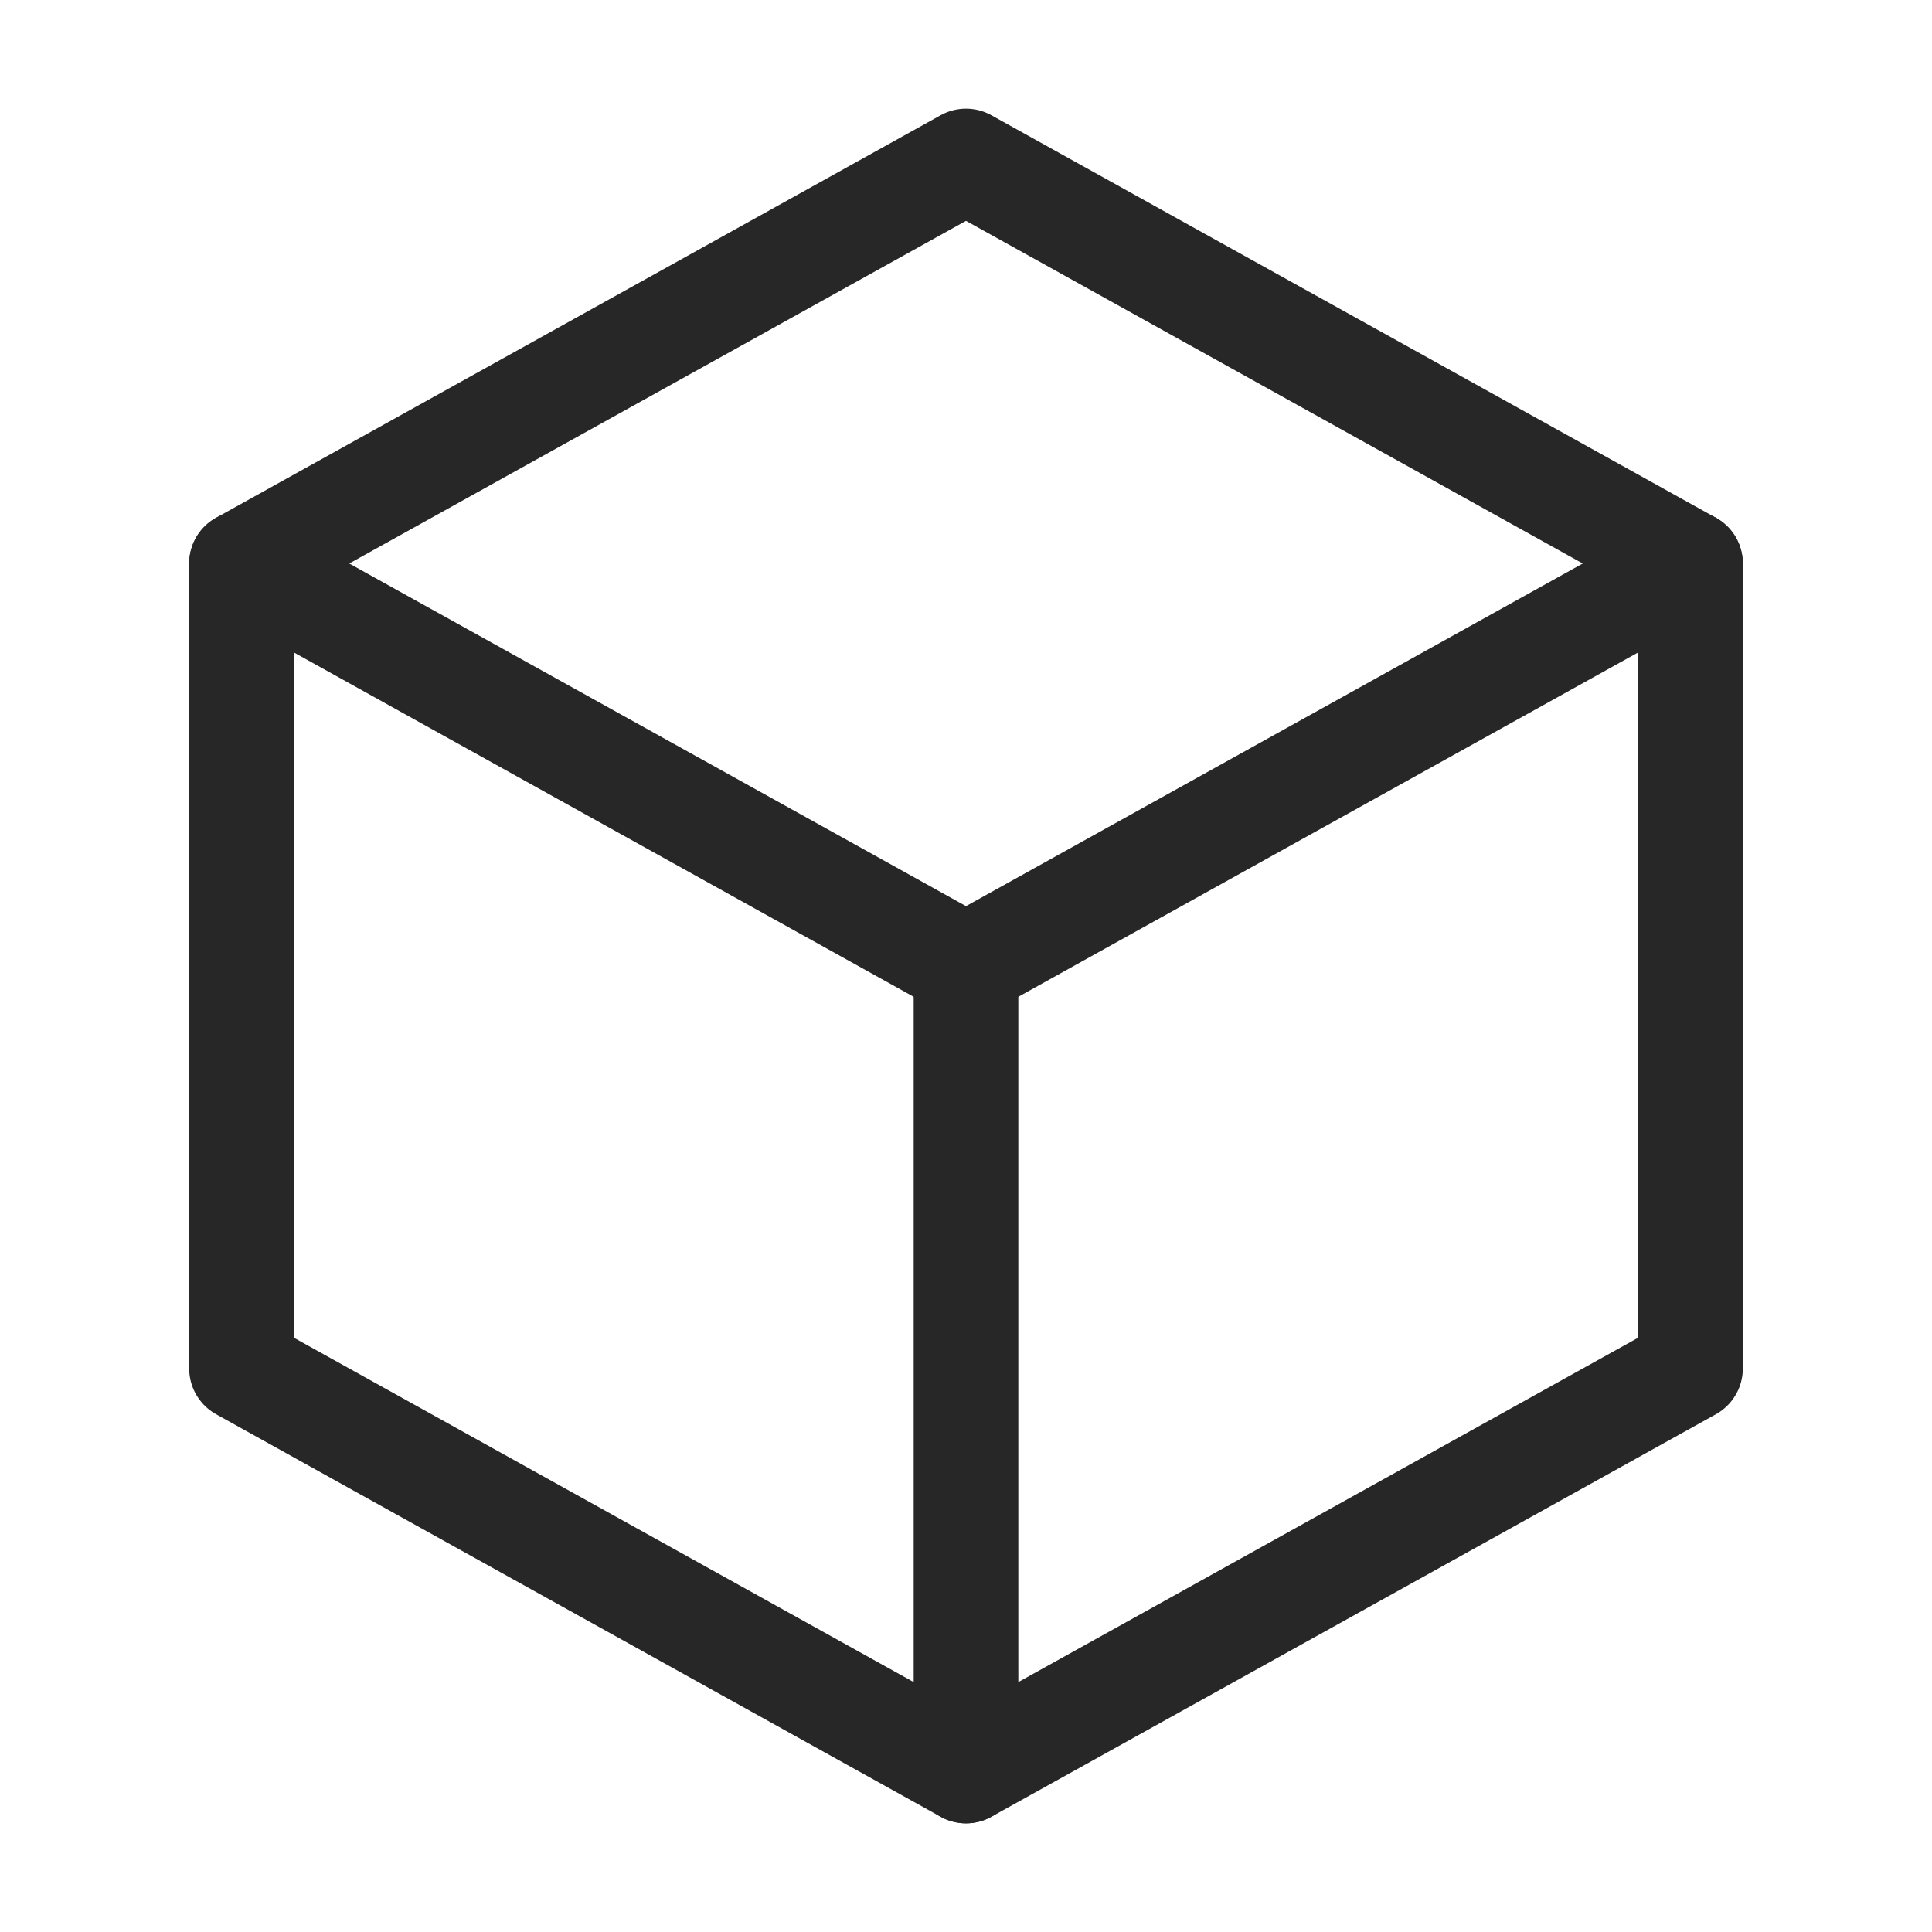 <svg width="24" height="24" viewBox="0 0 24 24" fill="none" xmlns="http://www.w3.org/2000/svg">
    <path d="M12 2L21 7V17L12 22L3 17V7L12 2Z" stroke="#272727" stroke-width="1.3" stroke-linecap="round"
          stroke-linejoin="round"/>
    <path d="M3 7L12 12L21 7" stroke="#272727" stroke-width="1.3" stroke-linecap="round" stroke-linejoin="round"/>
    <path d="M12 12V22" stroke="#272727" stroke-width="1.3" stroke-linecap="round" stroke-linejoin="round"/>
</svg>

